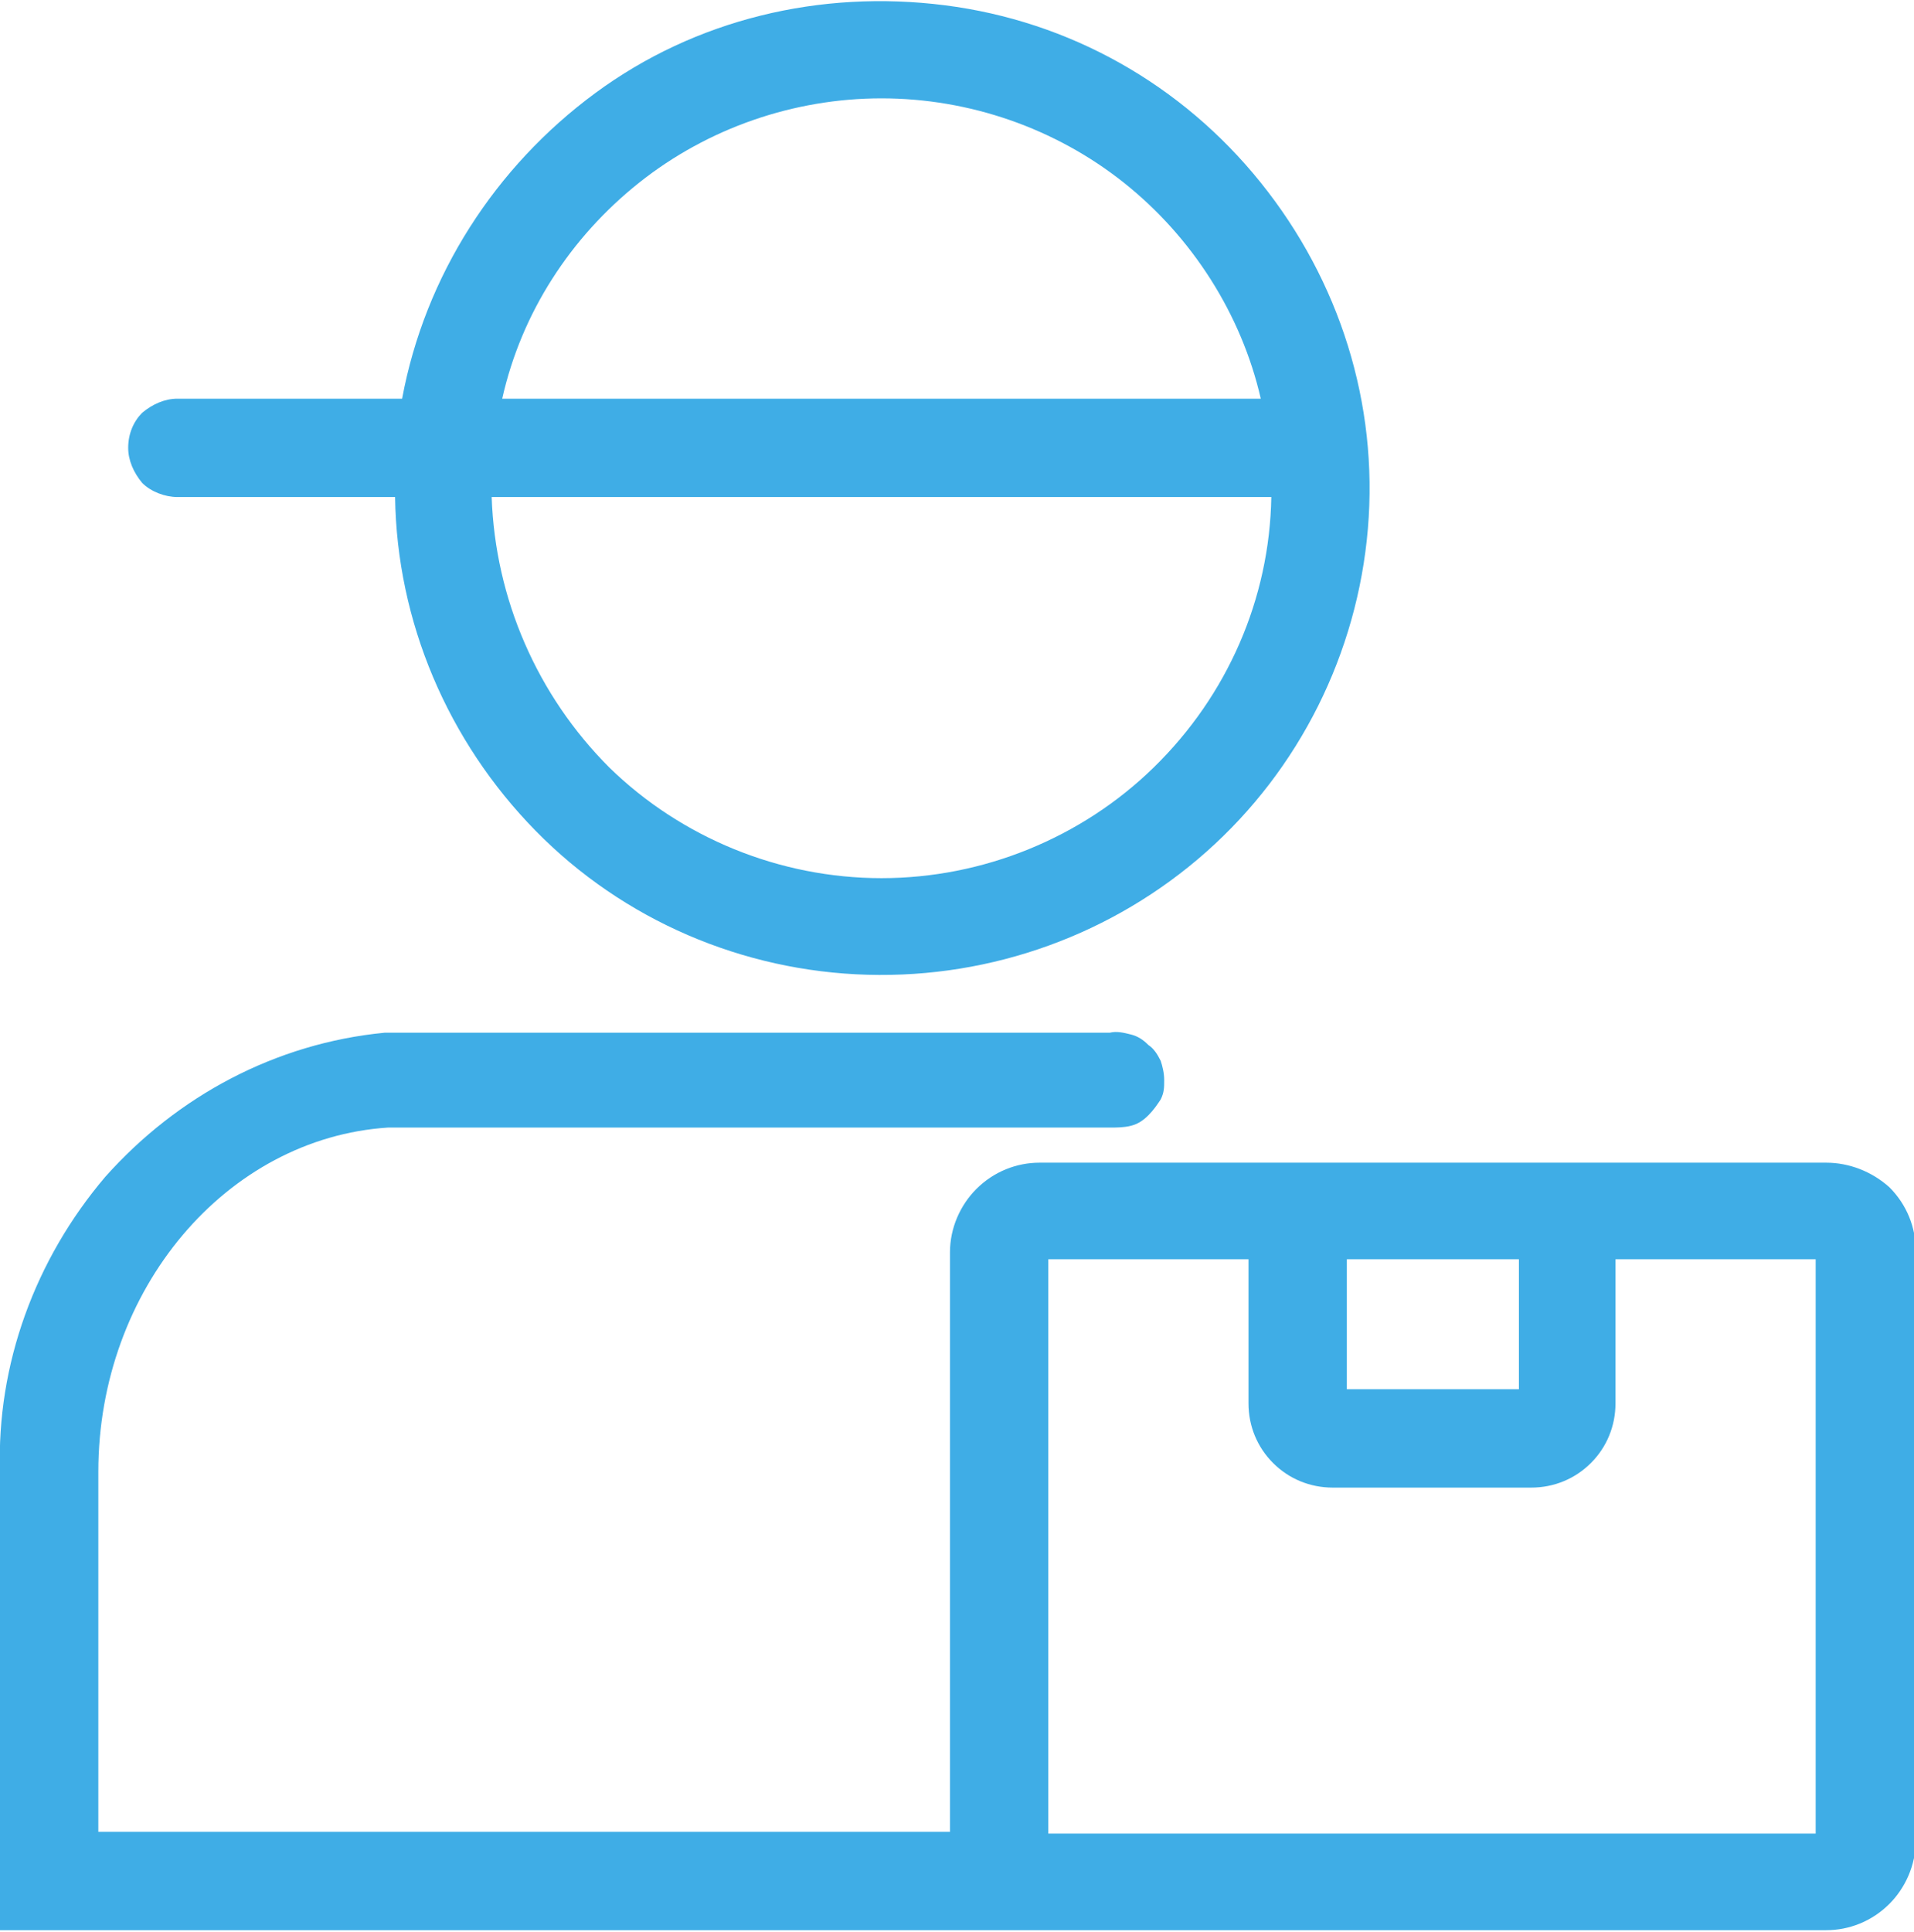 <?xml version="1.0" encoding="utf-8"?>
<!-- Generator: Adobe Illustrator 28.0.0, SVG Export Plug-In . SVG Version: 6.00 Build 0)  -->
<svg version="1.1" id="Слой_1" xmlns="http://www.w3.org/2000/svg" xmlns:xlink="http://www.w3.org/1999/xlink" x="0px" y="0px"
	 viewBox="0 0 109 110" style="enable-background:new 0 0 109 110;" xml:space="preserve">
<style type="text/css">
	.st0{fill:#3FADE6;}
</style>
<path class="st0" d="M104,66.2H59.2c-1.3,0-2.6,0.5-3.6,1.5c-0.9,0.9-1.5,2.2-1.5,3.6v33H5.6V83.8c0-10.4,7.3-19,16.5-19.6h41.1
	c0.4,0,0.8,0,1.2-0.1c0.4-0.1,0.7-0.3,1-0.6c0.3-0.3,0.5-0.6,0.7-0.9c0.2-0.4,0.2-0.7,0.2-1.1c0-0.4-0.1-0.8-0.2-1.1
	c-0.2-0.4-0.4-0.7-0.7-0.9c-0.3-0.3-0.6-0.5-1-0.6c-0.4-0.1-0.8-0.2-1.2-0.1H21.9C15.7,59.4,10.1,62.4,6,67C2,71.7-0.2,77.7,0,83.8
	v26.1h58.1c0.4,0,0.7,0,1.1,0H104c1.3,0,2.6-0.5,3.6-1.5c0.9-0.9,1.5-2.2,1.5-3.6V71.2c0-1.3-0.5-2.6-1.5-3.6
	C106.6,66.7,105.3,66.2,104,66.2z M86.5,71.7v7.4h-9.8v-7.4H86.5z M103.5,104.4H59.7V71.7h11.4v8.2c0,1.3,0.5,2.5,1.4,3.4
	c0.9,0.9,2.1,1.4,3.4,1.4h11.3c1.3,0,2.5-0.5,3.4-1.4c0.9-0.9,1.4-2.1,1.4-3.4v-8.2h11.4V104.4z"/>
<path class="st0" d="M10.1,28.3h12.4c0.1,7.1,3,13.9,8,19c5,5.1,11.8,8,18.9,8.2c7.1,0.2,14-2.3,19.3-7c5.3-4.7,8.6-11.3,9.2-18.4
	c0.6-7.1-1.6-14.1-6.1-19.7C67.3,4.8,60.9,1.2,53.8,0.3S39.6,1.1,33.9,5.3s-9.7,10.4-11,17.4H10.1c-0.7,0-1.4,0.3-2,0.8
	c-0.5,0.5-0.8,1.2-0.8,2c0,0.7,0.3,1.4,0.8,2C8.6,28,9.4,28.3,10.1,28.3z M50.2,50c-5.8,0-11.4-2.3-15.5-6.3
	c-4.1-4.1-6.5-9.6-6.7-15.4h44.4c-0.1,5.8-2.5,11.3-6.7,15.4C61.6,47.7,56,50,50.2,50z M50.2,5.6c5,0,9.9,1.7,13.8,4.8
	c3.9,3.1,6.7,7.5,7.8,12.3H28.6c1.1-4.9,3.9-9.2,7.8-12.3C40.3,7.3,45.2,5.6,50.2,5.6z"/>
</svg>
